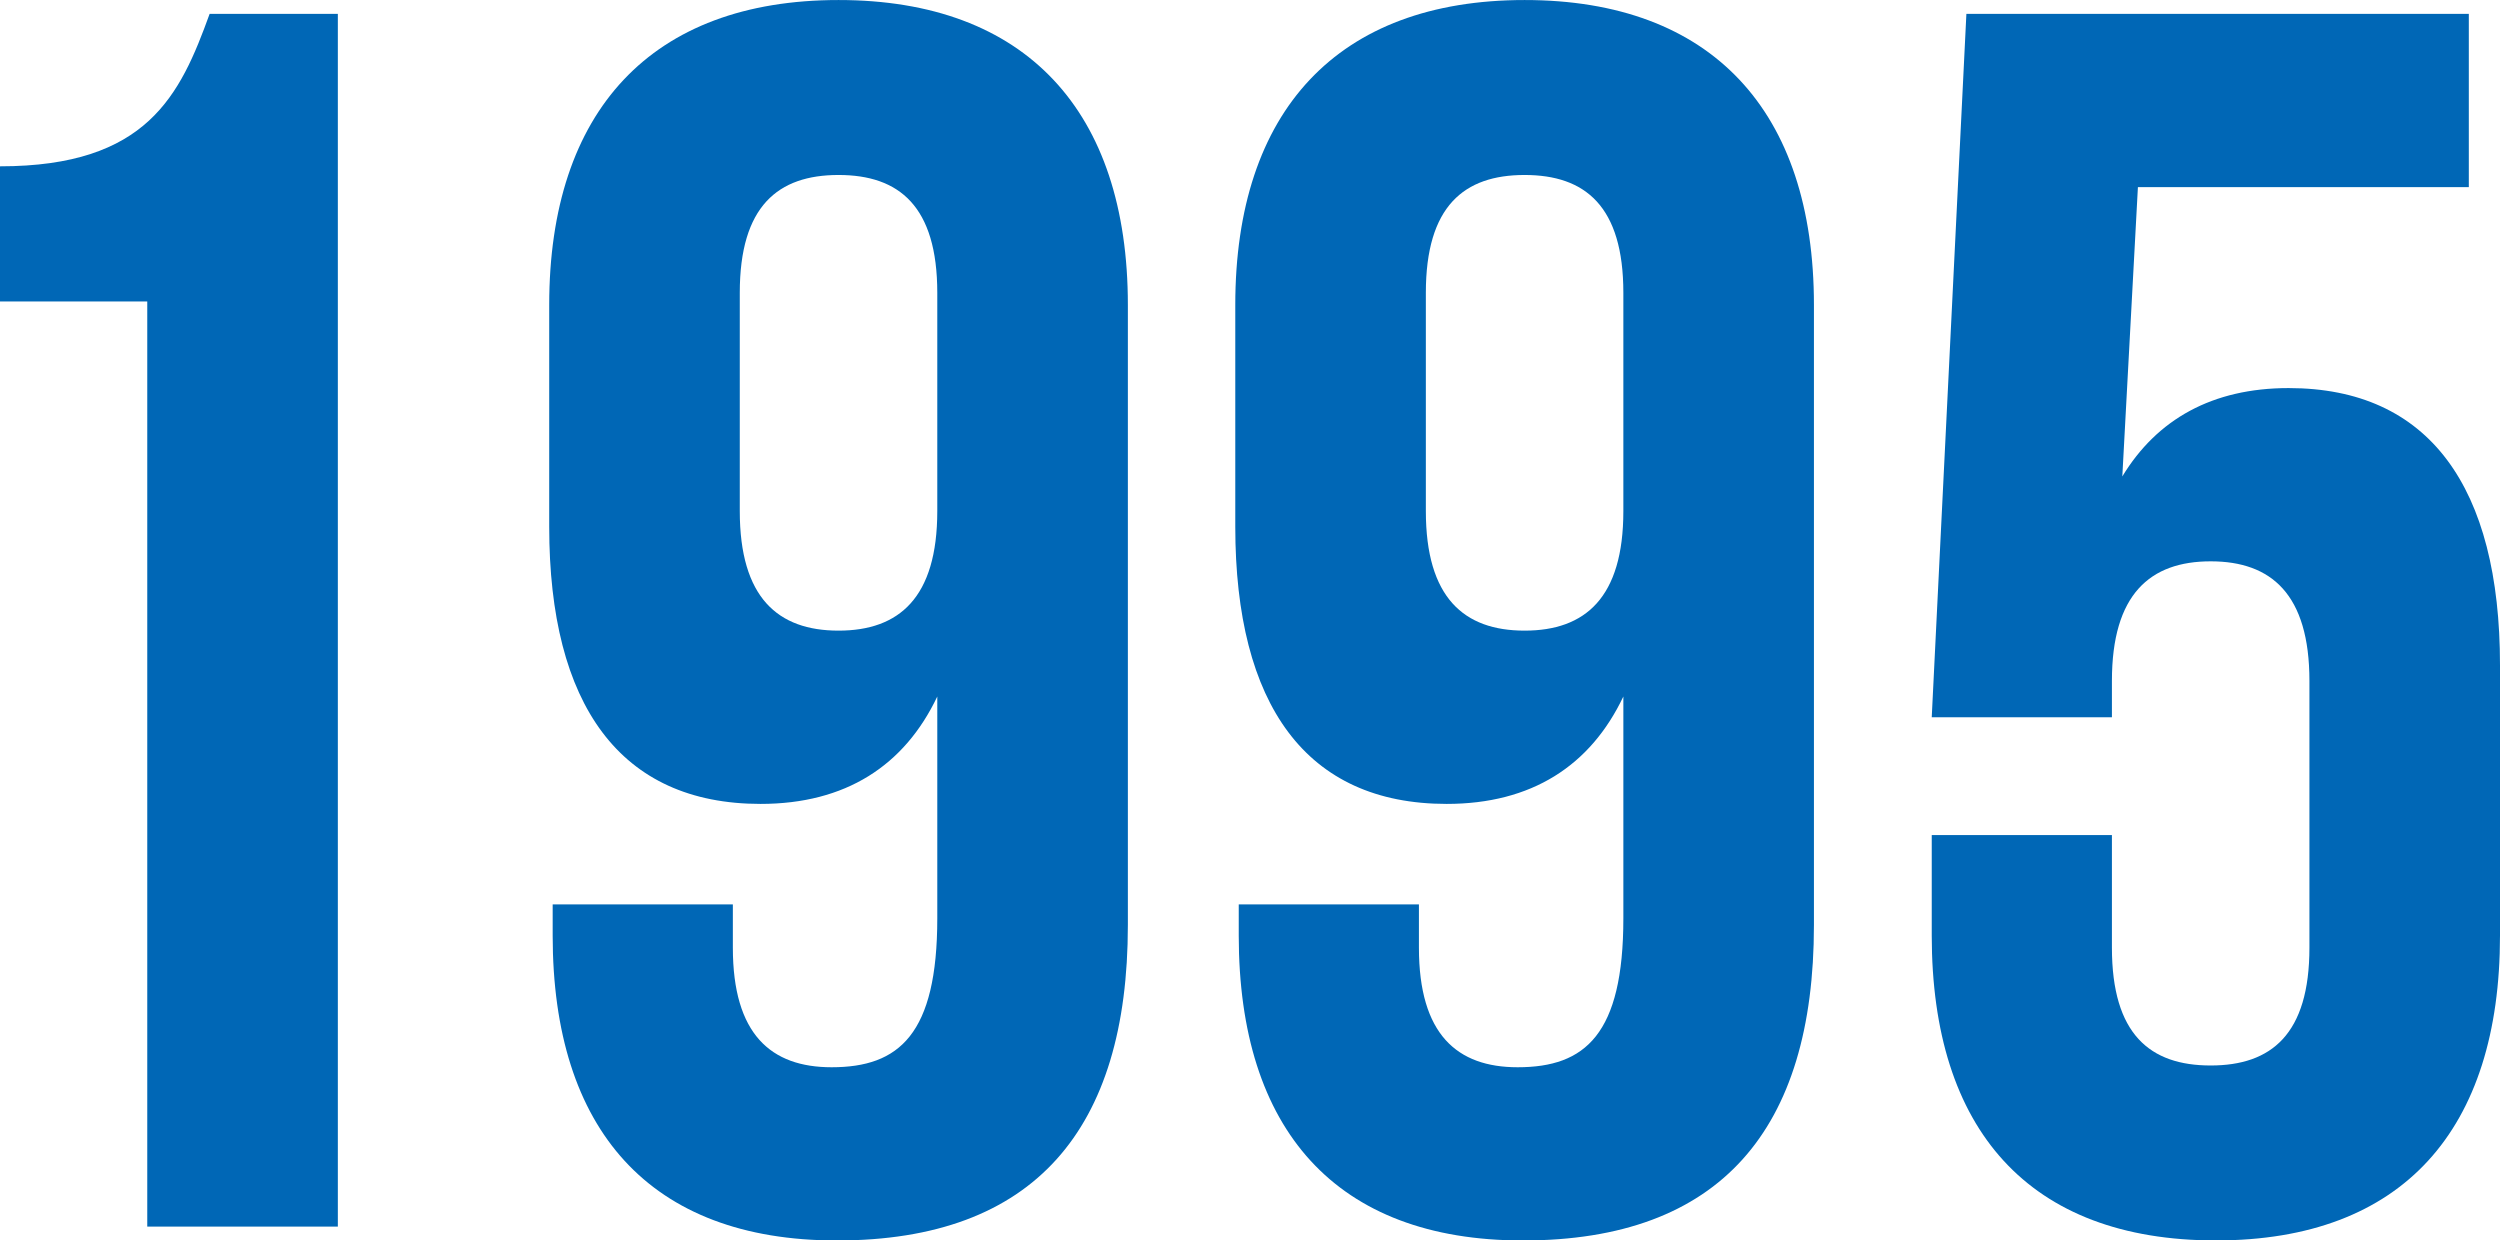 <?xml version="1.0" encoding="UTF-8"?><svg id="_レイヤー_2" xmlns="http://www.w3.org/2000/svg" viewBox="0 0 80.808 40.096"><defs><style>.cls-1{fill:#0067b6;stroke-width:0px;}</style></defs><g id="_レイヤー_1-2"><path class="cls-1" d="M0,5.376C4.76,5.376,5.824,3.08,6.776.448h4.144v39.2h-6.16V9.744H0v-4.368Z"/><path class="cls-1" d="M36.456,29.904c0,6.608-3.024,10.192-9.408,10.192-6.048,0-9.184-3.584-9.184-9.855v-1.008h5.824v1.4c0,2.8,1.232,3.864,3.192,3.864,2.184,0,3.416-1.064,3.416-4.816v-7.168c-1.064,2.24-2.968,3.472-5.712,3.472-4.536,0-6.832-3.192-6.832-8.96v-7.168c0-6.272,3.304-9.856,9.352-9.856,6.048,0,9.352,3.584,9.352,9.856v20.048ZM30.296,16.52v-7.056c0-2.8-1.232-3.808-3.192-3.808s-3.192,1.008-3.192,3.808v7.056c0,2.8,1.232,3.864,3.192,3.864s3.192-1.064,3.192-3.864Z"/><path class="cls-1" d="M58.632,29.904c0,6.608-3.024,10.192-9.408,10.192-6.048,0-9.184-3.584-9.184-9.855v-1.008h5.824v1.4c0,2.8,1.232,3.864,3.192,3.864,2.184,0,3.416-1.064,3.416-4.816v-7.168c-1.064,2.24-2.968,3.472-5.712,3.472-4.536,0-6.832-3.192-6.832-8.96v-7.168c0-6.272,3.304-9.856,9.352-9.856,6.048,0,9.352,3.584,9.352,9.856v20.048ZM52.472,16.52v-7.056c0-2.8-1.232-3.808-3.192-3.808s-3.192,1.008-3.192,3.808v7.056c0,2.8,1.232,3.864,3.192,3.864s3.192-1.064,3.192-3.864Z"/><path class="cls-1" d="M68.264,26.992v3.64c0,2.8,1.232,3.808,3.192,3.808s3.192-1.008,3.192-3.808v-8.624c0-2.8-1.232-3.864-3.192-3.864s-3.192,1.064-3.192,3.864v1.176h-5.824L63.56.448h16.24v5.6h-10.696l-.504,9.352c1.12-1.848,2.912-2.856,5.376-2.856,4.536,0,6.832,3.192,6.832,8.96v8.736c0,6.271-3.136,9.855-9.184,9.855s-9.184-3.584-9.184-9.855v-3.248h5.824Z"/></g></svg>